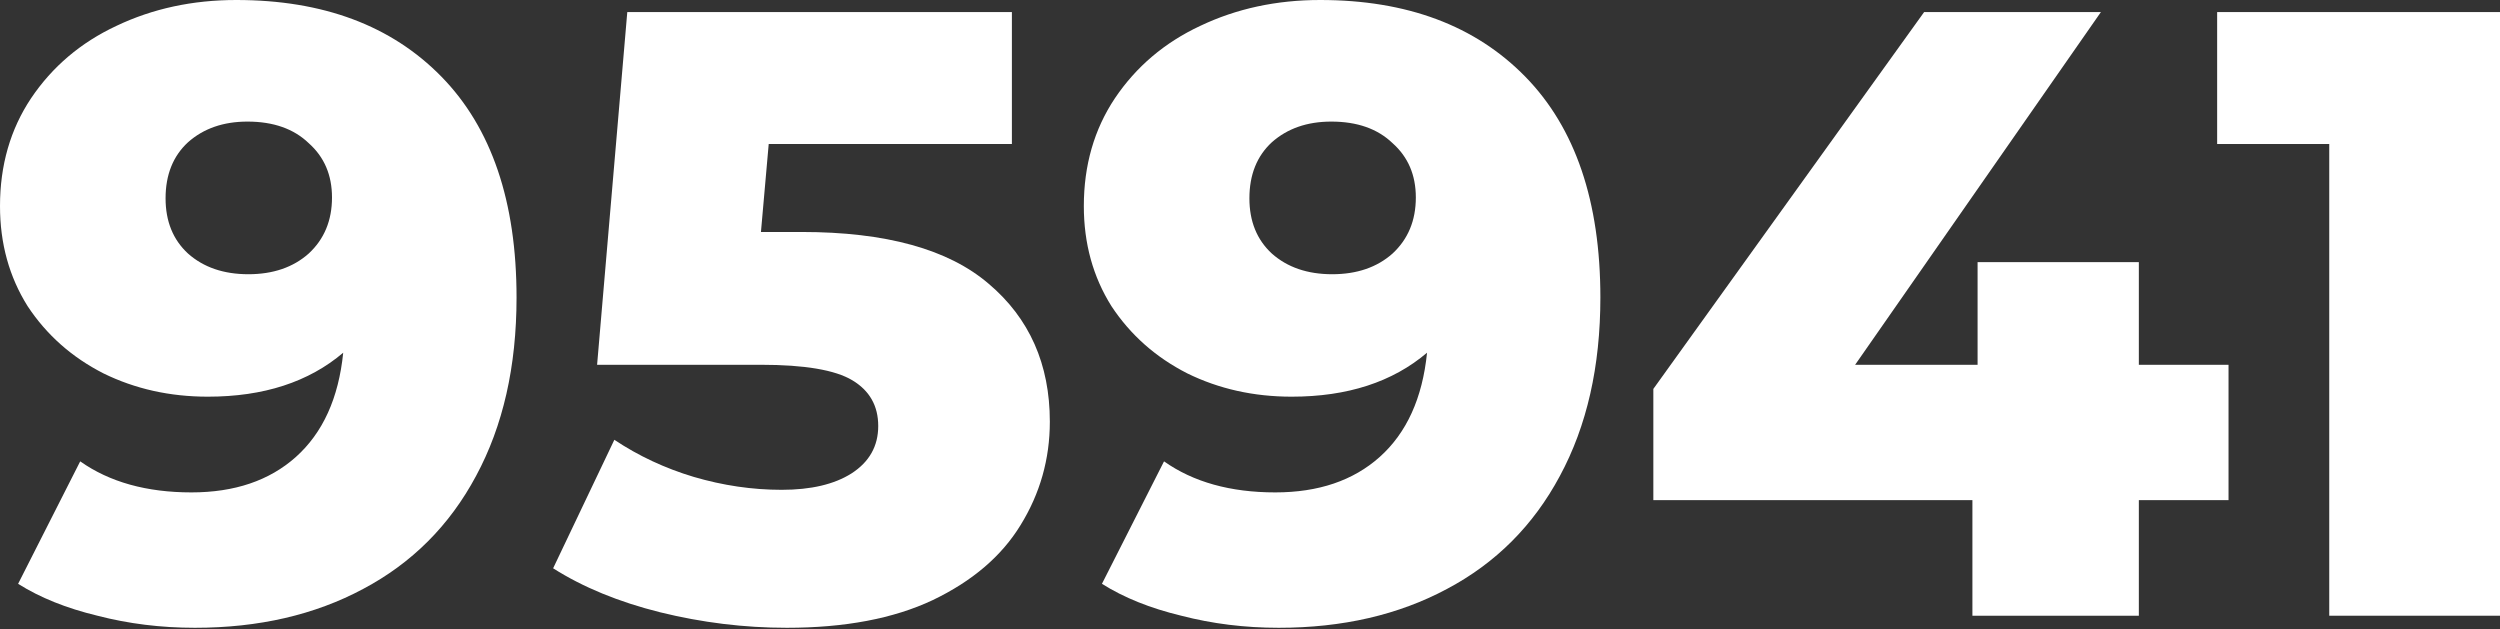 <?xml version="1.0" encoding="UTF-8"?> <svg xmlns="http://www.w3.org/2000/svg" width="580" height="146" viewBox="0 0 580 146" fill="none"><rect x="0" y="0" width="580" height="146" fill="#333333" stroke="none"/> <path d="M54.818 0C74.958 0 90.83 5.935 102.433 17.806C114.037 29.676 119.839 46.749 119.839 69.022C119.839 85.028 116.705 98.832 110.436 110.436C104.301 121.906 95.564 130.643 84.228 136.645C73.024 142.647 60.02 145.647 45.215 145.647C37.346 145.647 29.81 144.714 22.607 142.847C15.405 141.113 9.27 138.645 4.201 135.444L18.606 107.035C25.408 111.836 34.011 114.237 44.414 114.237C54.418 114.237 62.487 111.503 68.622 106.035C74.891 100.433 78.559 92.364 79.626 81.827C71.623 88.629 61.153 92.03 48.216 92.03C39.413 92.03 31.344 90.229 24.008 86.628C16.672 82.894 10.803 77.692 6.402 71.023C2.134 64.221 0 56.485 0 47.816C0 38.346 2.401 30.01 7.202 22.807C12.137 15.472 18.739 9.87 27.009 6.002C35.411 2.001 44.681 0 54.818 0ZM57.619 63.621C63.354 63.621 68.022 62.02 71.623 58.819C75.225 55.485 77.025 51.15 77.025 45.815C77.025 40.613 75.225 36.412 71.623 33.211C68.156 29.876 63.421 28.209 57.419 28.209C51.817 28.209 47.215 29.81 43.614 33.011C40.146 36.212 38.413 40.547 38.413 46.015C38.413 51.35 40.146 55.618 43.614 58.819C47.215 62.02 51.884 63.621 57.619 63.621Z" fill="white"></path> <path d="M185.943 53.818C205.55 53.818 220.021 57.819 229.358 65.822C238.827 73.824 243.562 84.494 243.562 97.832C243.562 106.501 241.295 114.504 236.76 121.84C232.359 129.042 225.556 134.844 216.353 139.245C207.284 143.513 196.013 145.647 182.542 145.647C172.672 145.647 162.869 144.447 153.133 142.046C143.53 139.646 135.26 136.244 128.325 131.843L142.529 102.033C148.131 105.768 154.266 108.635 160.935 110.636C167.737 112.637 174.54 113.637 181.342 113.637C188.144 113.637 193.546 112.37 197.547 109.836C201.682 107.168 203.749 103.5 203.749 98.832C203.749 94.164 201.749 90.63 197.747 88.229C193.746 85.828 186.677 84.628 176.54 84.628H138.528L145.53 2.801H234.759V33.411H178.341L176.54 53.818H185.943Z" fill="white"></path> <path d="M306.267 0C326.407 0 342.279 5.935 353.883 17.806C365.486 29.676 371.288 46.749 371.288 69.022C371.288 85.028 368.154 98.832 361.885 110.436C355.75 121.906 347.014 130.643 335.677 136.645C324.473 142.647 311.469 145.647 296.664 145.647C288.795 145.647 281.259 144.714 274.057 142.847C266.854 141.113 260.719 138.645 255.651 135.444L270.055 107.035C276.857 111.836 285.46 114.237 295.864 114.237C305.867 114.237 313.936 111.503 320.072 106.035C326.34 100.433 330.008 92.364 331.075 81.827C323.073 88.629 312.602 92.03 299.665 92.03C290.862 92.03 282.793 90.229 275.457 86.628C268.121 82.894 262.253 77.692 257.851 71.023C253.583 64.221 251.449 56.485 251.449 47.816C251.449 38.346 253.85 30.01 258.652 22.807C263.586 15.472 270.189 9.87 278.458 6.002C286.861 2.001 296.13 0 306.267 0ZM309.068 63.621C314.803 63.621 319.471 62.02 323.073 58.819C326.674 55.485 328.474 51.15 328.474 45.815C328.474 40.613 326.674 36.412 323.073 33.211C319.605 29.876 314.87 28.209 308.868 28.209C303.266 28.209 298.665 29.81 295.063 33.011C291.596 36.212 289.862 40.547 289.862 46.015C289.862 51.35 291.596 55.618 295.063 58.819C298.665 62.02 303.333 63.621 309.068 63.621Z" fill="white"></path> <path d="M517.019 116.038H496.212V142.847H457.599V116.038H383.575V90.229L446.396 2.801H487.409L430.39 84.628H458.8V60.82H496.212V84.628H517.019V116.038Z" fill="white"></path> <path d="M580 2.801V142.847H540.387V33.411H514.379V2.801H580Z" fill="white"></path> </svg> 